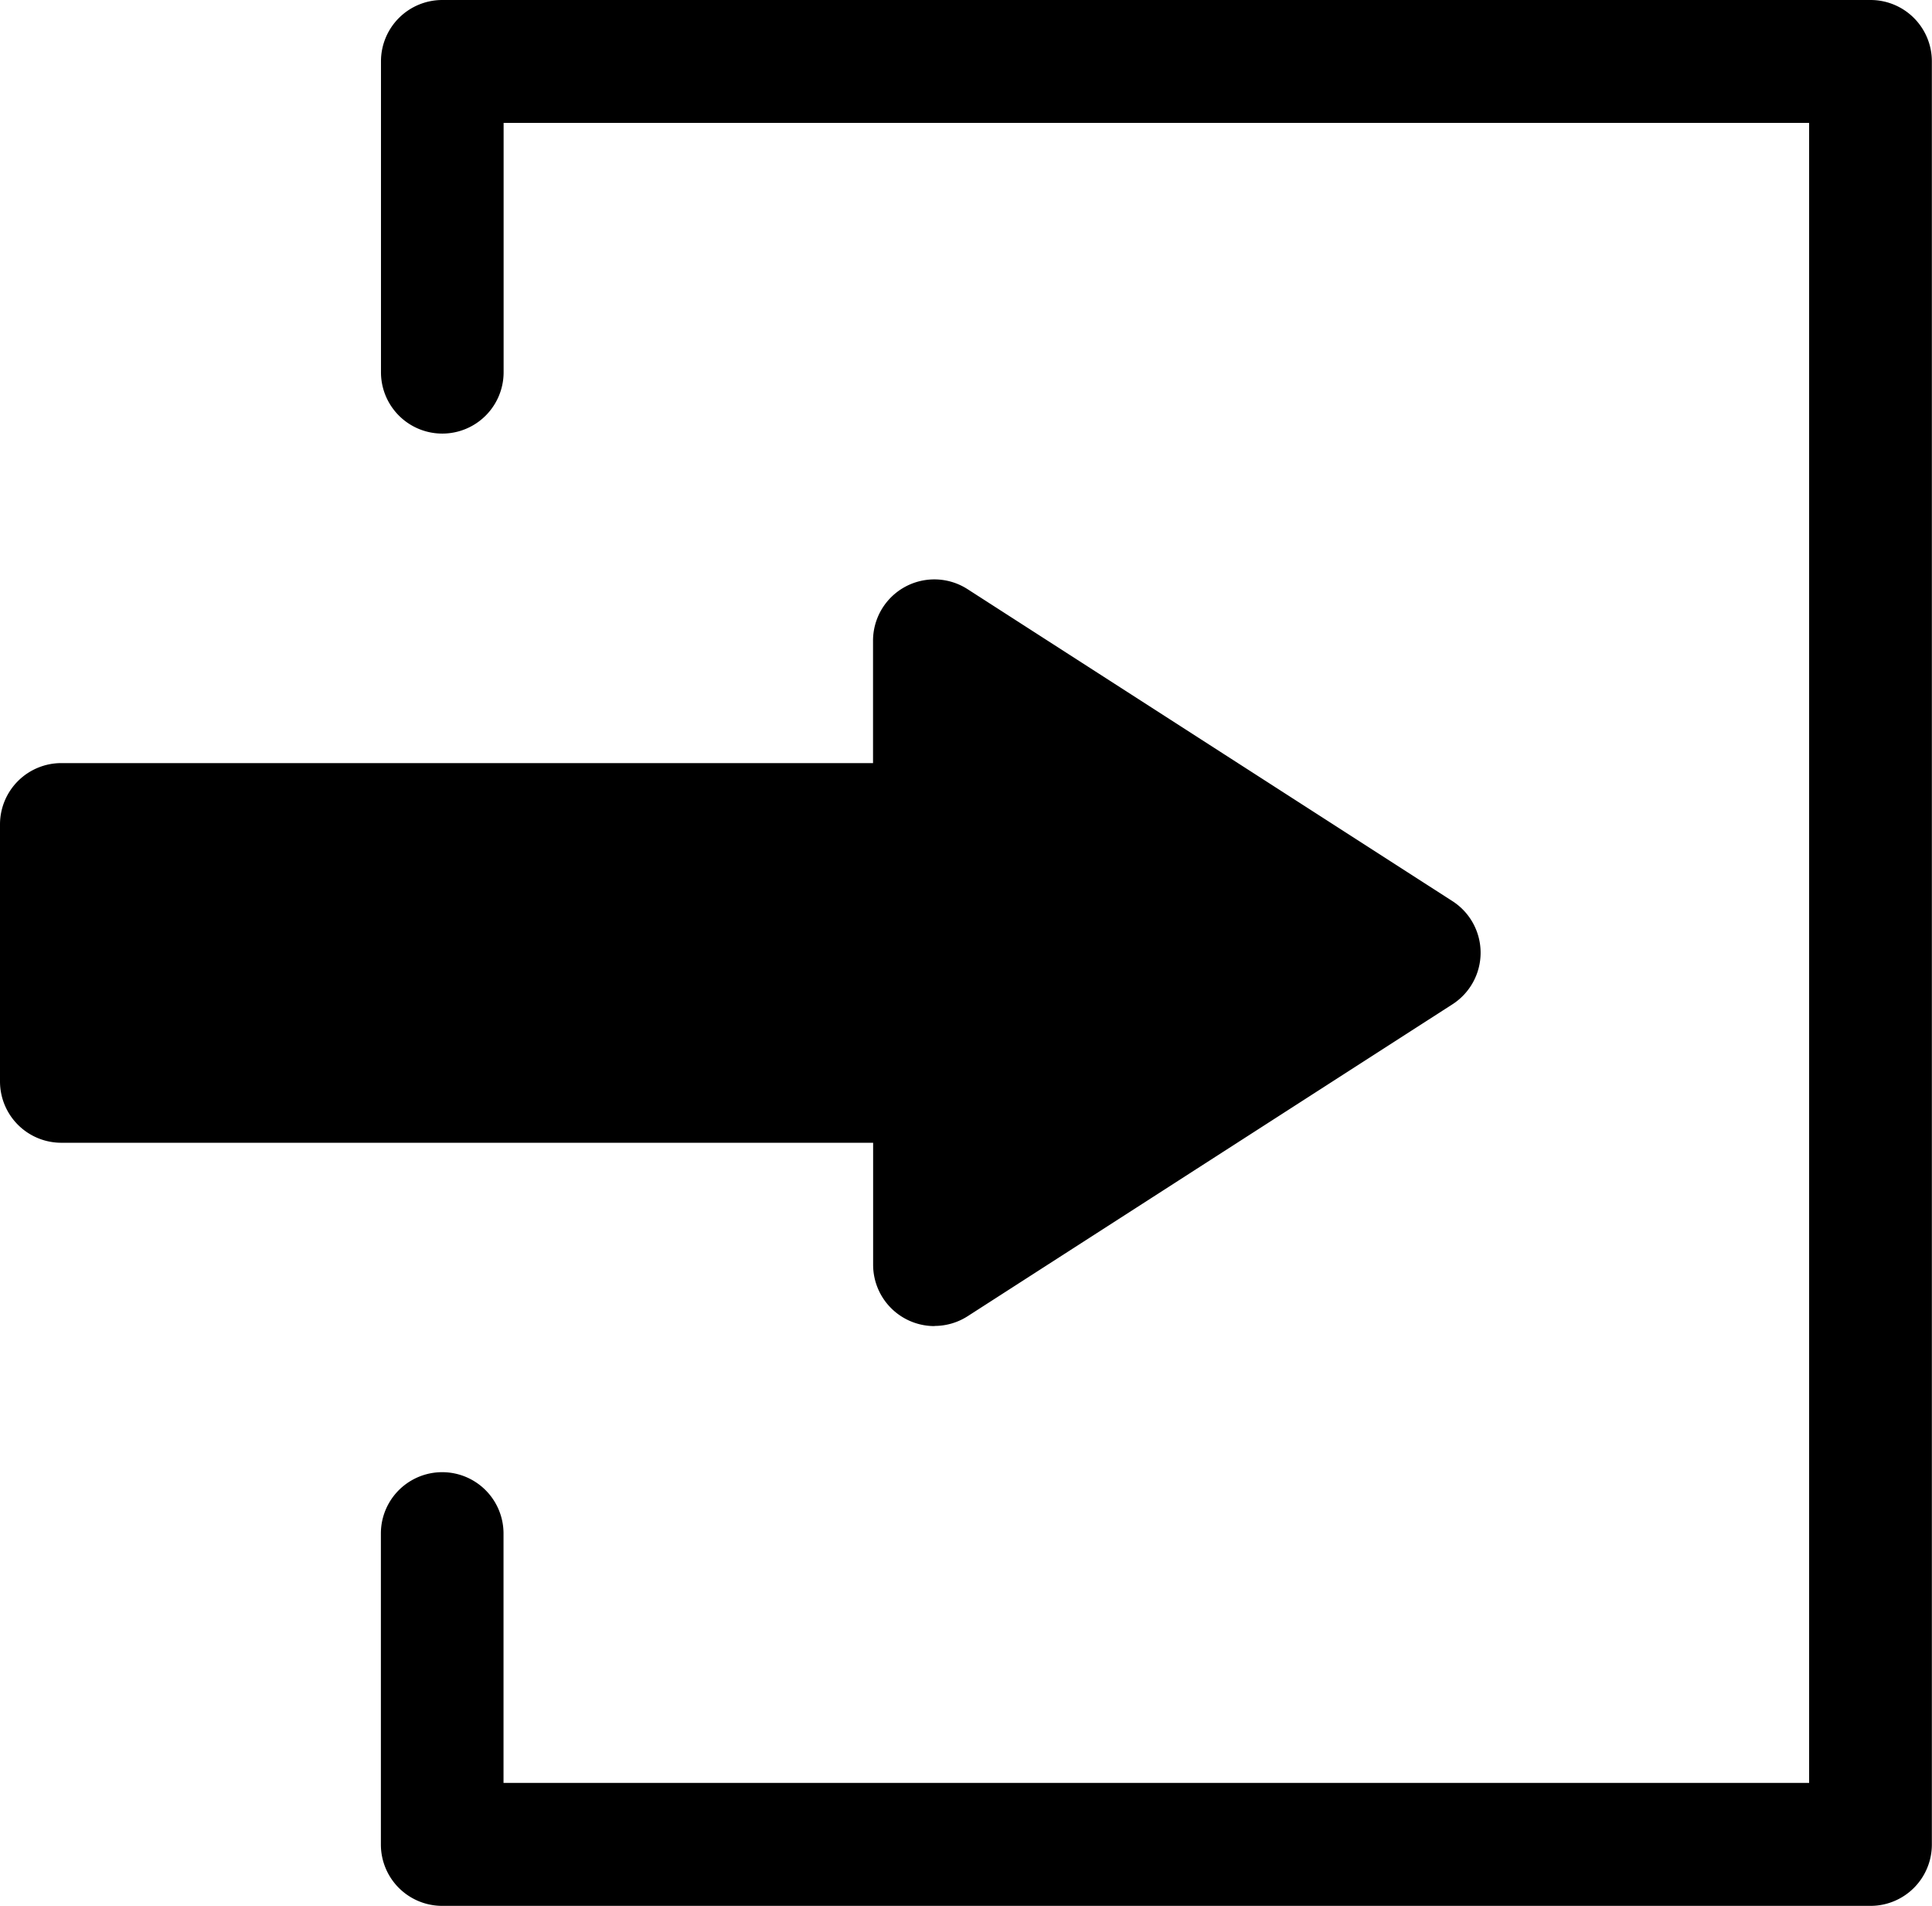 <svg xmlns="http://www.w3.org/2000/svg" viewBox="0 0 409.6 403.98"><path class="lineal-fill" d="M300.86 202l-102.75-66.09v38.86H13v54.45h185.11v38.85z"/><path class="lineal-stroke" d="M198.11 281.1a13 13 0 01-13-13v-25.86H13a13 13 0 01-13-13v-54.48a13 13 0 0113-13h172.09v-25.85a13 13 0 0120.07-11L307.9 191a13 13 0 010 21.91L205.16 279a13 13 0 01-7 2.07zM26.05 216.19h172.06a13 13 0 0113 13v15L276.78 202l-65.64-42.22v15a13 13 0 01-13 13H26.05z"/><path class="lineal-stroke" d="M396.57 404H93.75a13 13 0 01-13-13v-65.93a13 13 0 0126 0v52.87h276.8V26.05H106.77v52.86a13 13 0 11-26 0V13a13 13 0 0113-13h302.8a13 13 0 0113 13v378a13 13 0 01-13 13z"/></svg>